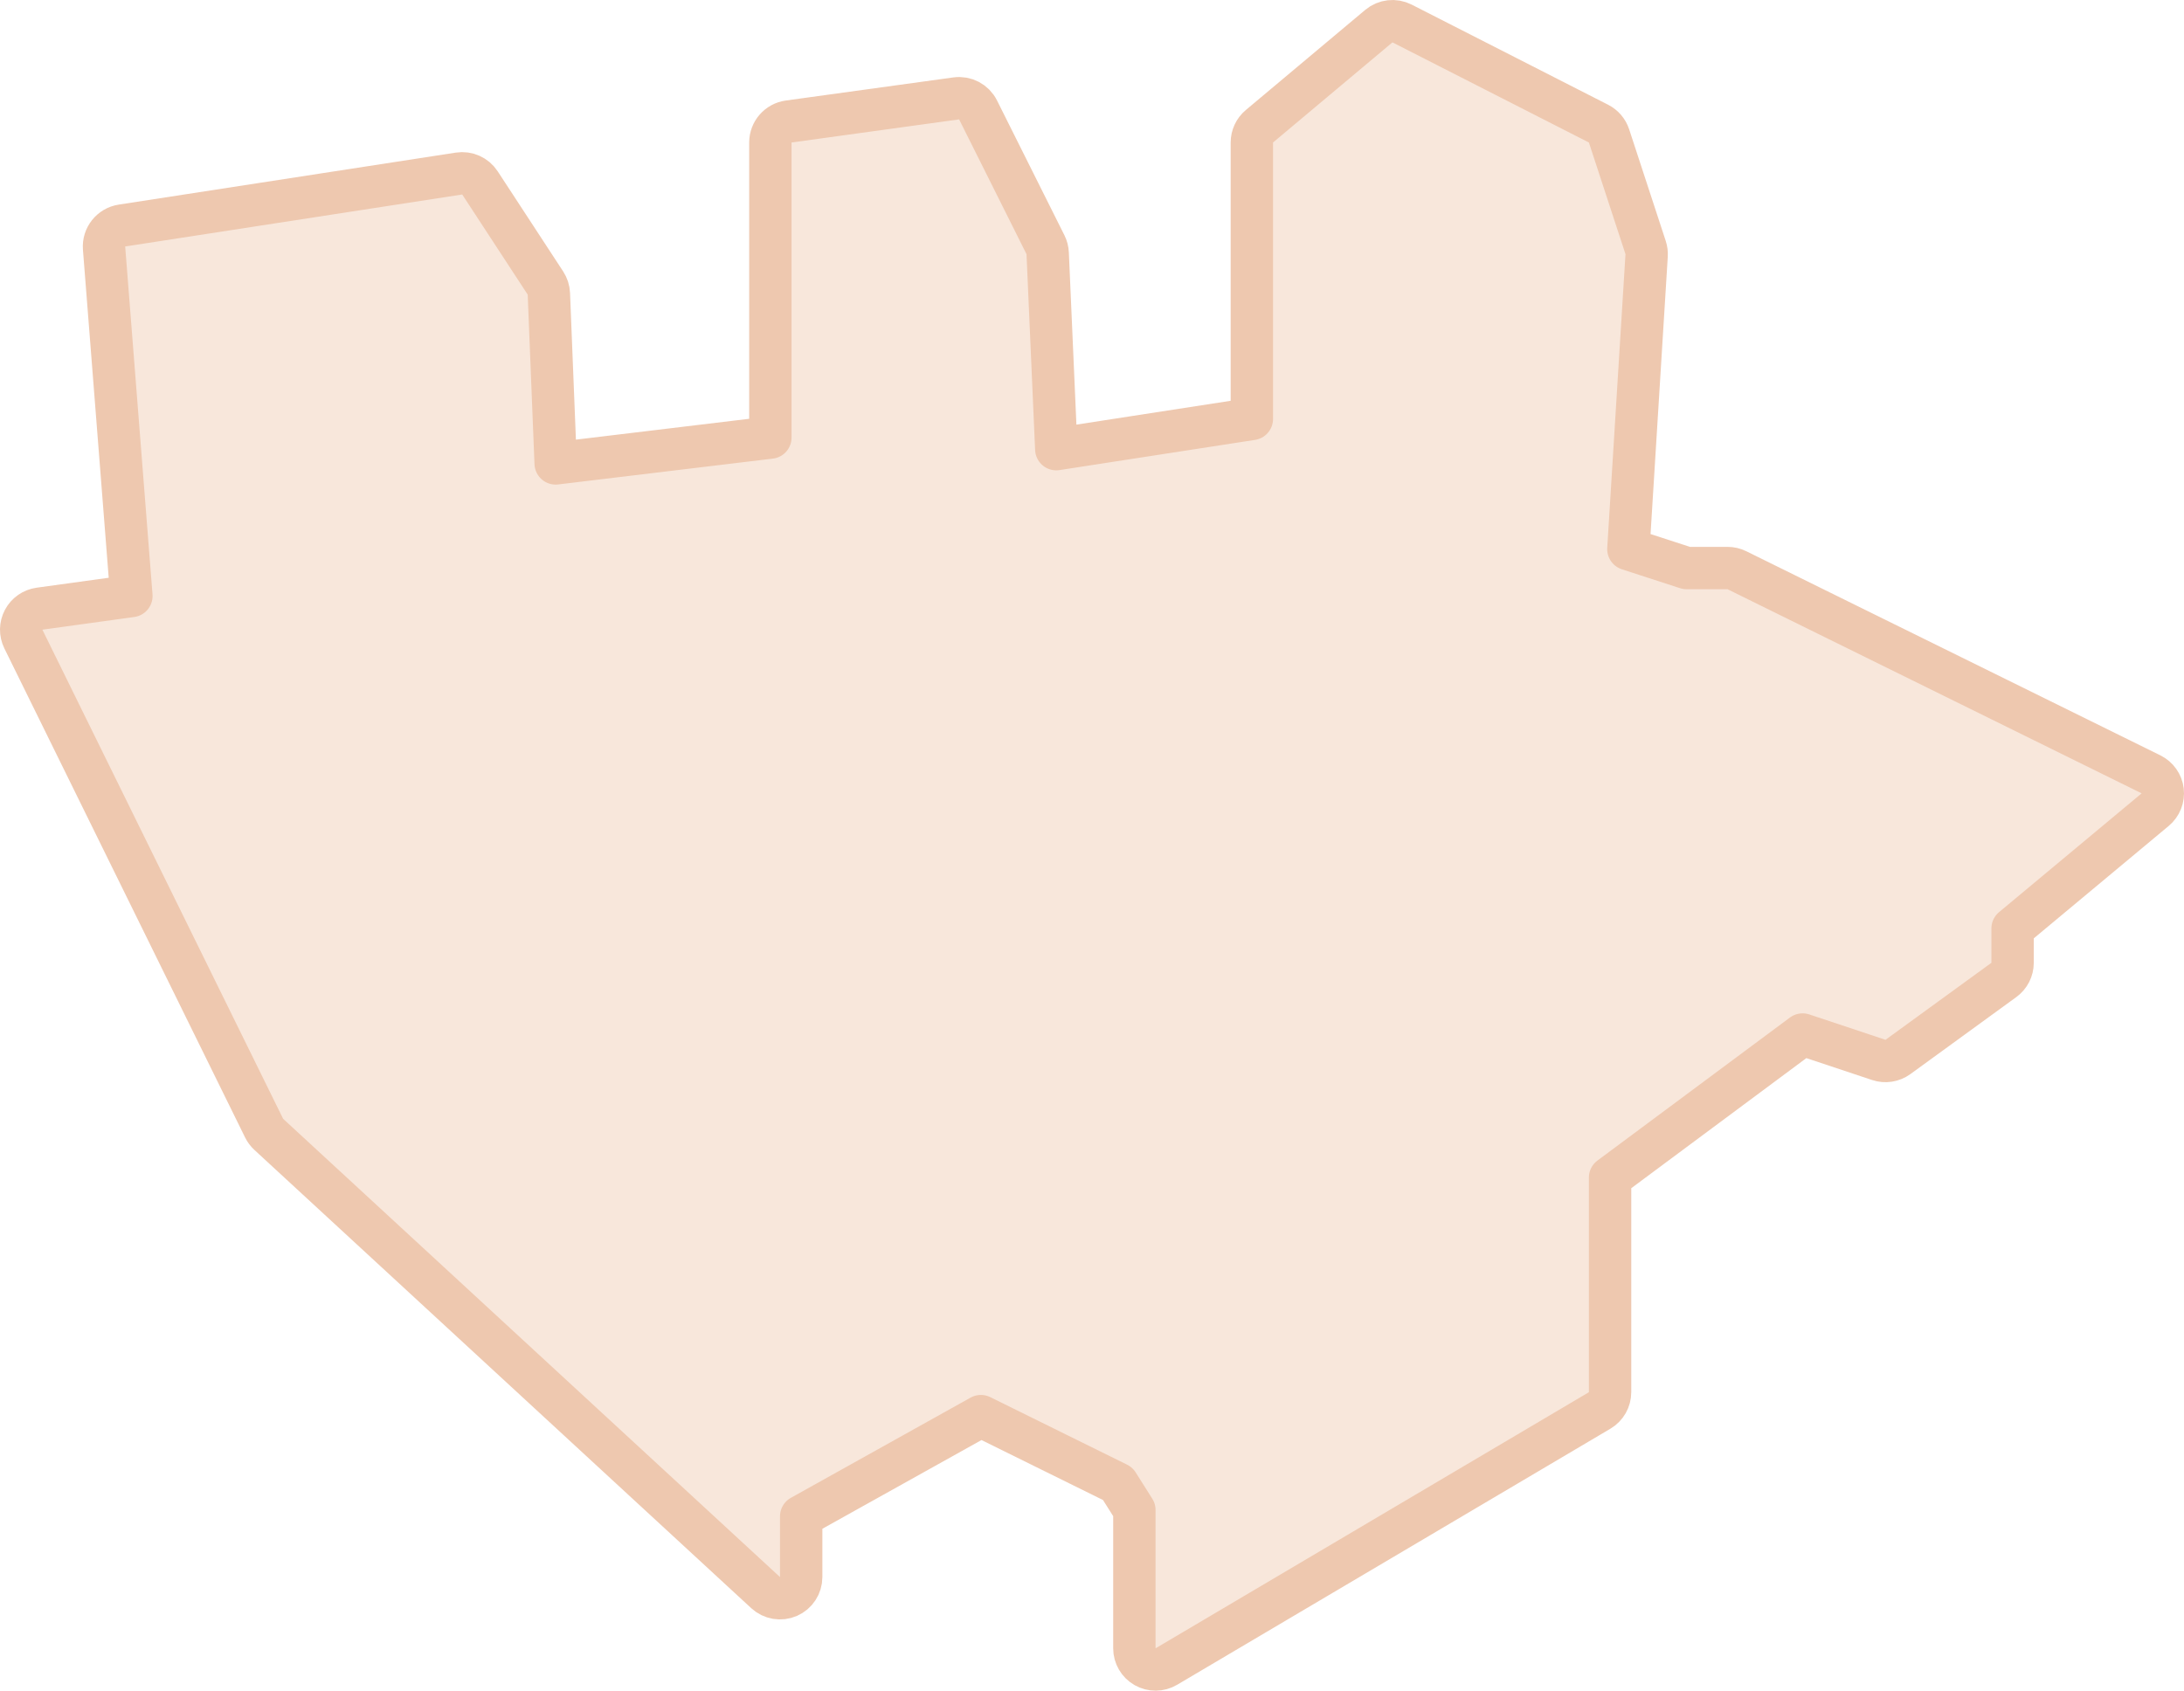 <?xml version="1.0" encoding="UTF-8"?> <svg xmlns="http://www.w3.org/2000/svg" width="567" height="439" viewBox="0 0 567 439" fill="none"> <path d="M10.248 158.052C8.499 158.293 6.971 159.36 6.143 160.92C5.314 162.48 5.285 164.344 6.065 165.929L68.565 292.929C68.864 293.536 69.273 294.083 69.771 294.543L198.771 413.543C200.376 415.024 202.706 415.414 204.707 414.538C206.707 413.662 208 411.684 208 409.5V393.73L254.656 367.711L290.177 385.246L294.5 392.091V428C294.5 429.975 295.559 431.798 297.274 432.777C298.99 433.756 301.099 433.74 302.799 432.735L415.299 366.235C416.973 365.245 418 363.445 418 361.5V305.765L467.98 268.624L487.761 275.218C489.446 275.779 491.298 275.493 492.735 274.448L520.235 254.448C521.658 253.413 522.5 251.76 522.5 250V241.076L559.521 210.225C560.951 209.033 561.681 207.199 561.462 205.351C561.242 203.502 560.102 201.89 558.432 201.067L450.932 148.067C450.176 147.694 449.343 147.5 448.5 147.5H437.871L422.754 142.587L427.489 66.341C427.533 65.646 427.443 64.949 427.227 64.288L417.727 35.288C417.274 33.906 416.293 32.76 414.998 32.1L363.998 6.1C362.032 5.098 359.657 5.368 357.966 6.786L326.966 32.786C325.72 33.831 325 35.374 325 37V108.784L274.226 116.628L271.995 65.759C271.961 64.987 271.765 64.231 271.419 63.54L253.919 28.54C252.865 26.432 250.584 25.229 248.248 25.552L204.748 31.552C202.027 31.927 200 34.253 200 37V113.622L144.258 120.328L142.496 76.28C142.456 75.287 142.148 74.322 141.603 73.49L124.603 47.49C123.422 45.684 121.294 44.735 119.161 45.064L31.661 58.564C28.817 59.003 26.791 61.561 27.017 64.431L34.111 154.76L10.248 158.052Z" fill="#EFCBB1" fill-opacity="0.46" stroke="#EEC8AF" stroke-width="11" stroke-linejoin="round"></path> </svg> 